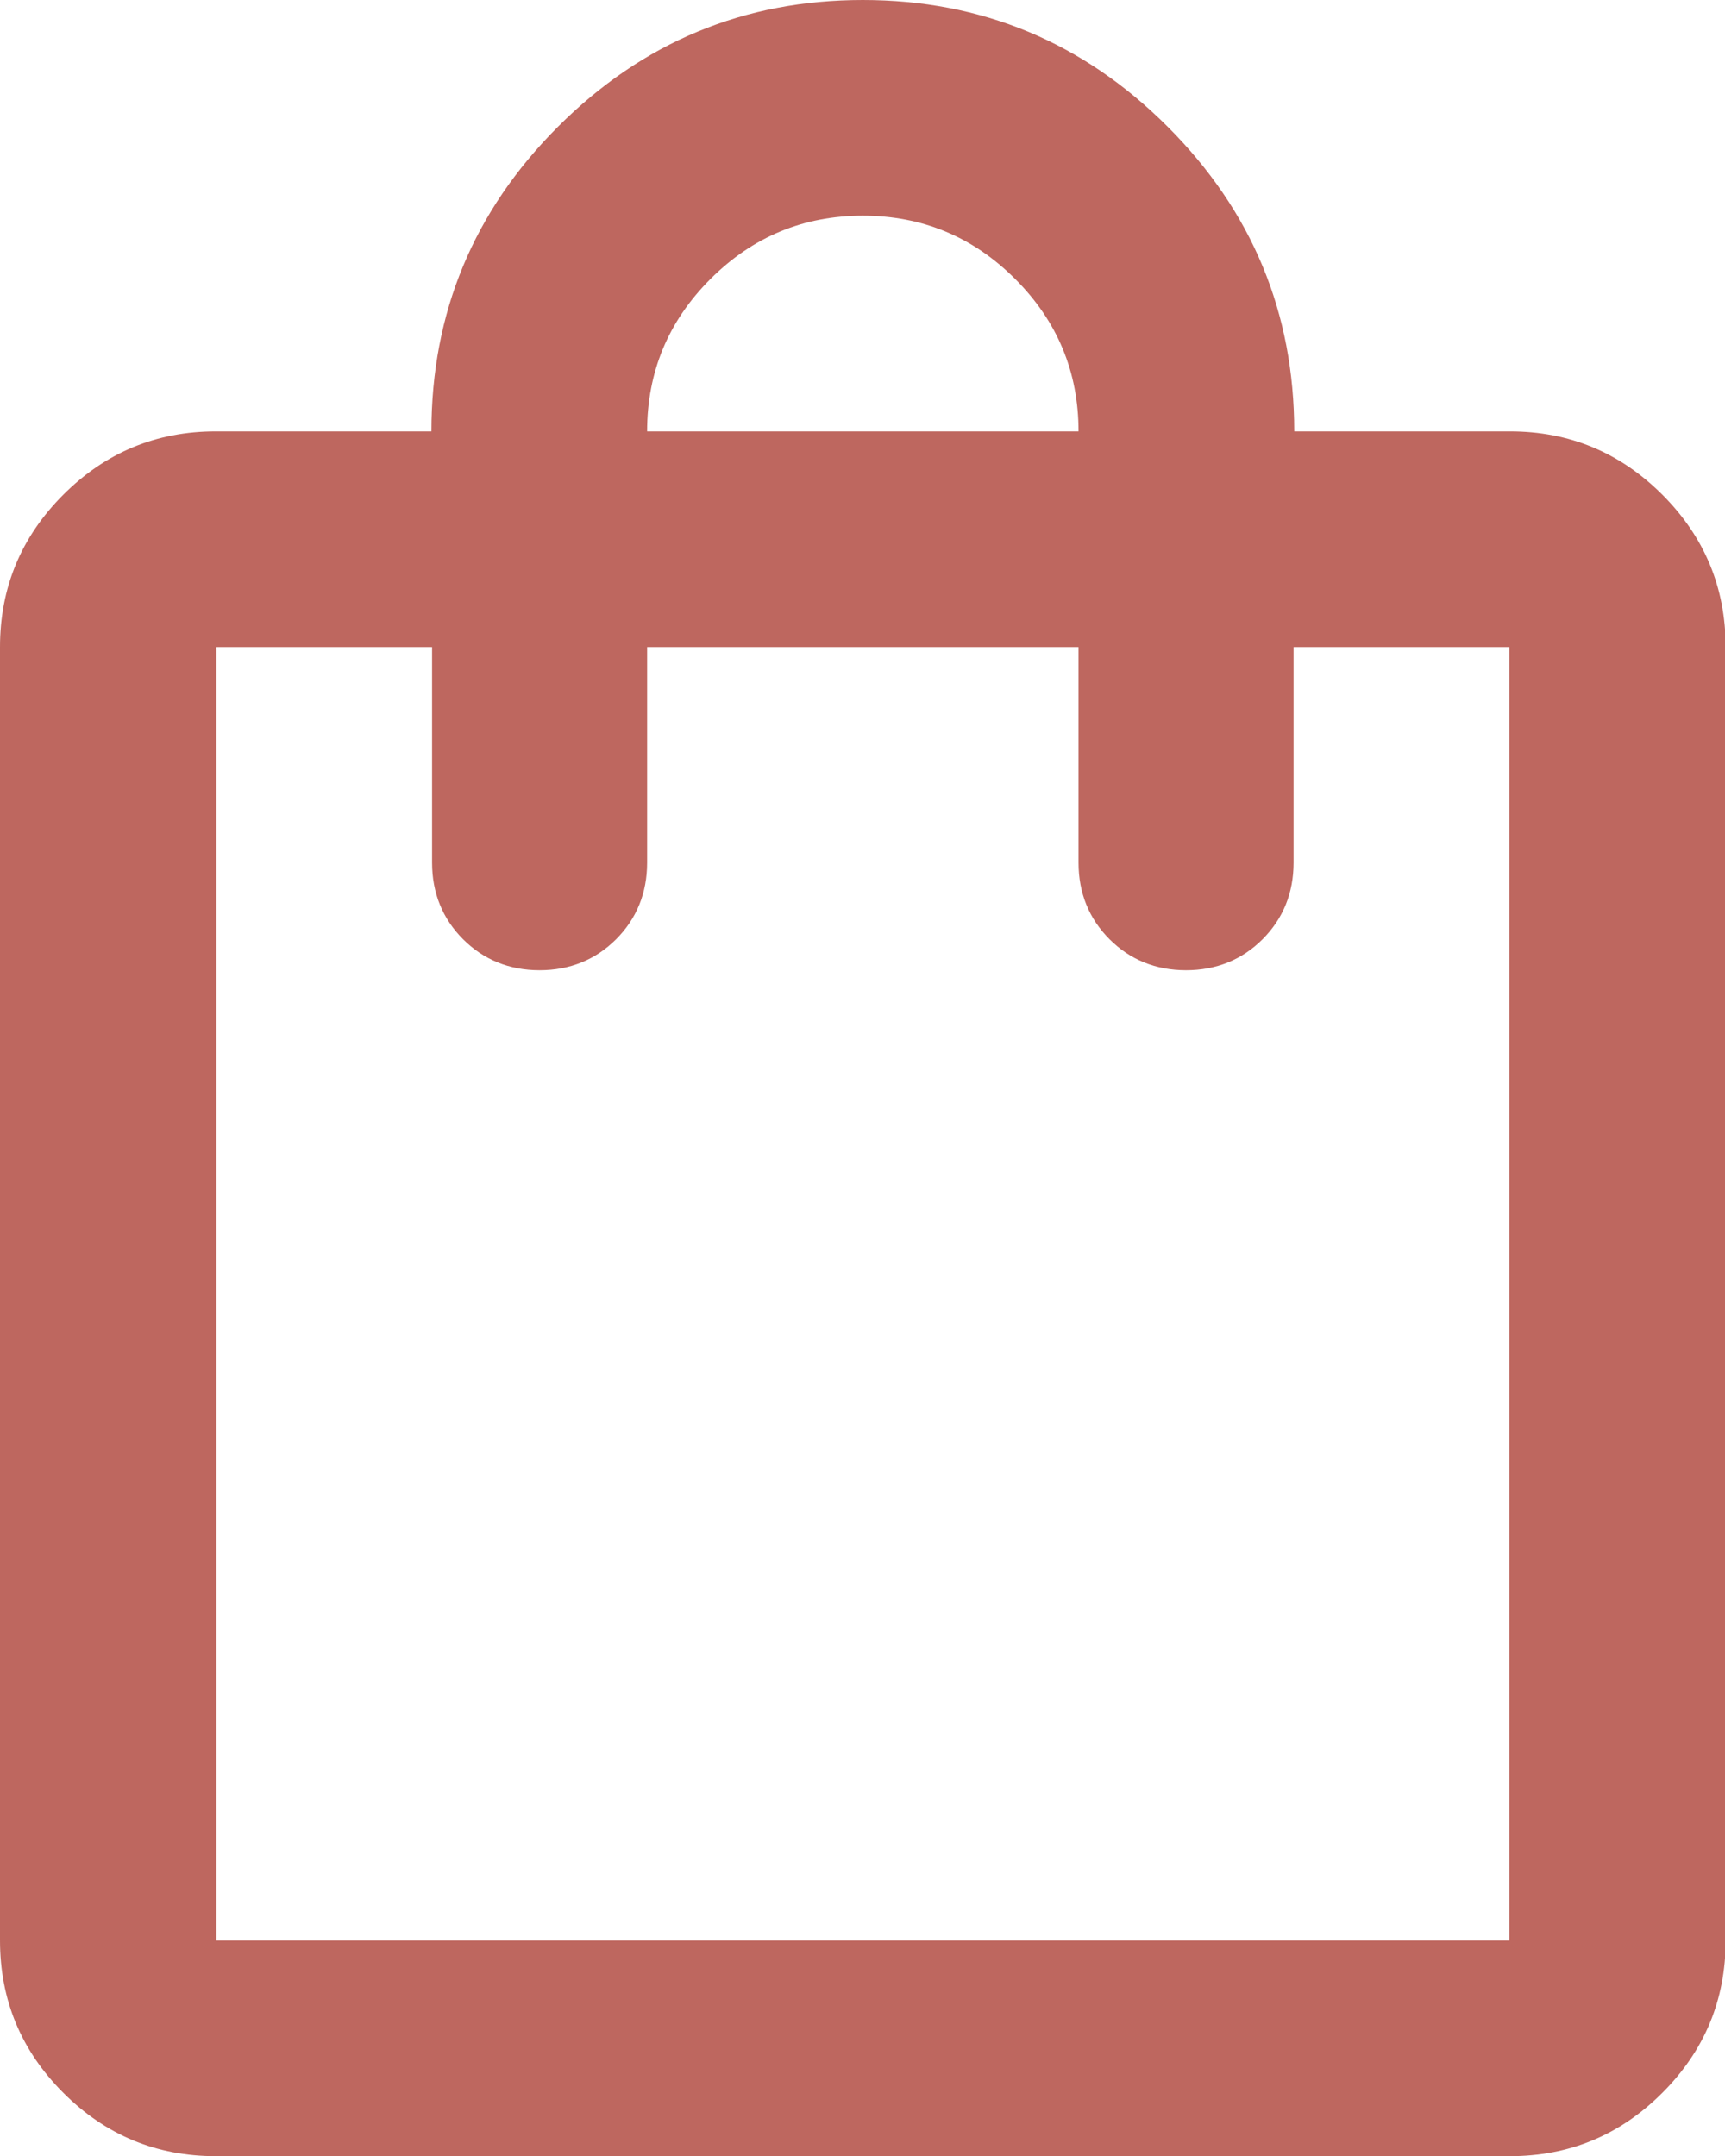 <?xml version="1.0" encoding="UTF-8"?>
<svg id="_レイヤー_2" data-name="レイヤー 2" xmlns="http://www.w3.org/2000/svg" width="26.15" height="32.69" viewBox="0 0 26.15 32.69">
  <defs>
    <style>
      .cls-1 {
        fill: #be675f;
      }
    </style>
  </defs>
  <g id="_レイアウト" data-name="レイアウト">
    <path class="cls-1" d="M3.27,32.69c-.9,0-1.67-.32-2.31-.96s-.96-1.41-.96-2.31V9.81c0-.9.32-1.67.96-2.31s1.41-.96,2.31-.96h3.27c0-1.8.64-3.34,1.92-4.62,1.28-1.28,2.82-1.92,4.62-1.92s3.34.64,4.62,1.92c1.28,1.28,1.92,2.82,1.92,4.62h3.27c.9,0,1.67.32,2.31.96s.96,1.41.96,2.31v19.61c0,.9-.32,1.67-.96,2.31s-1.41.96-2.31.96H3.27ZM3.27,29.42h19.61V9.81h-3.27v3.27c0,.46-.16.85-.47,1.16s-.7.47-1.16.47-.85-.16-1.16-.47-.47-.7-.47-1.16v-3.27h-6.54v3.27c0,.46-.16.85-.47,1.16s-.7.47-1.16.47-.85-.16-1.16-.47-.47-.7-.47-1.16v-3.27h-3.27v19.61ZM9.81,6.54h6.54c0-.9-.32-1.67-.96-2.31s-1.41-.96-2.31-.96-1.67.32-2.31.96c-.64.64-.96,1.41-.96,2.31ZM3.27,29.42V9.81v19.61Z"/>
  </g>
</svg>